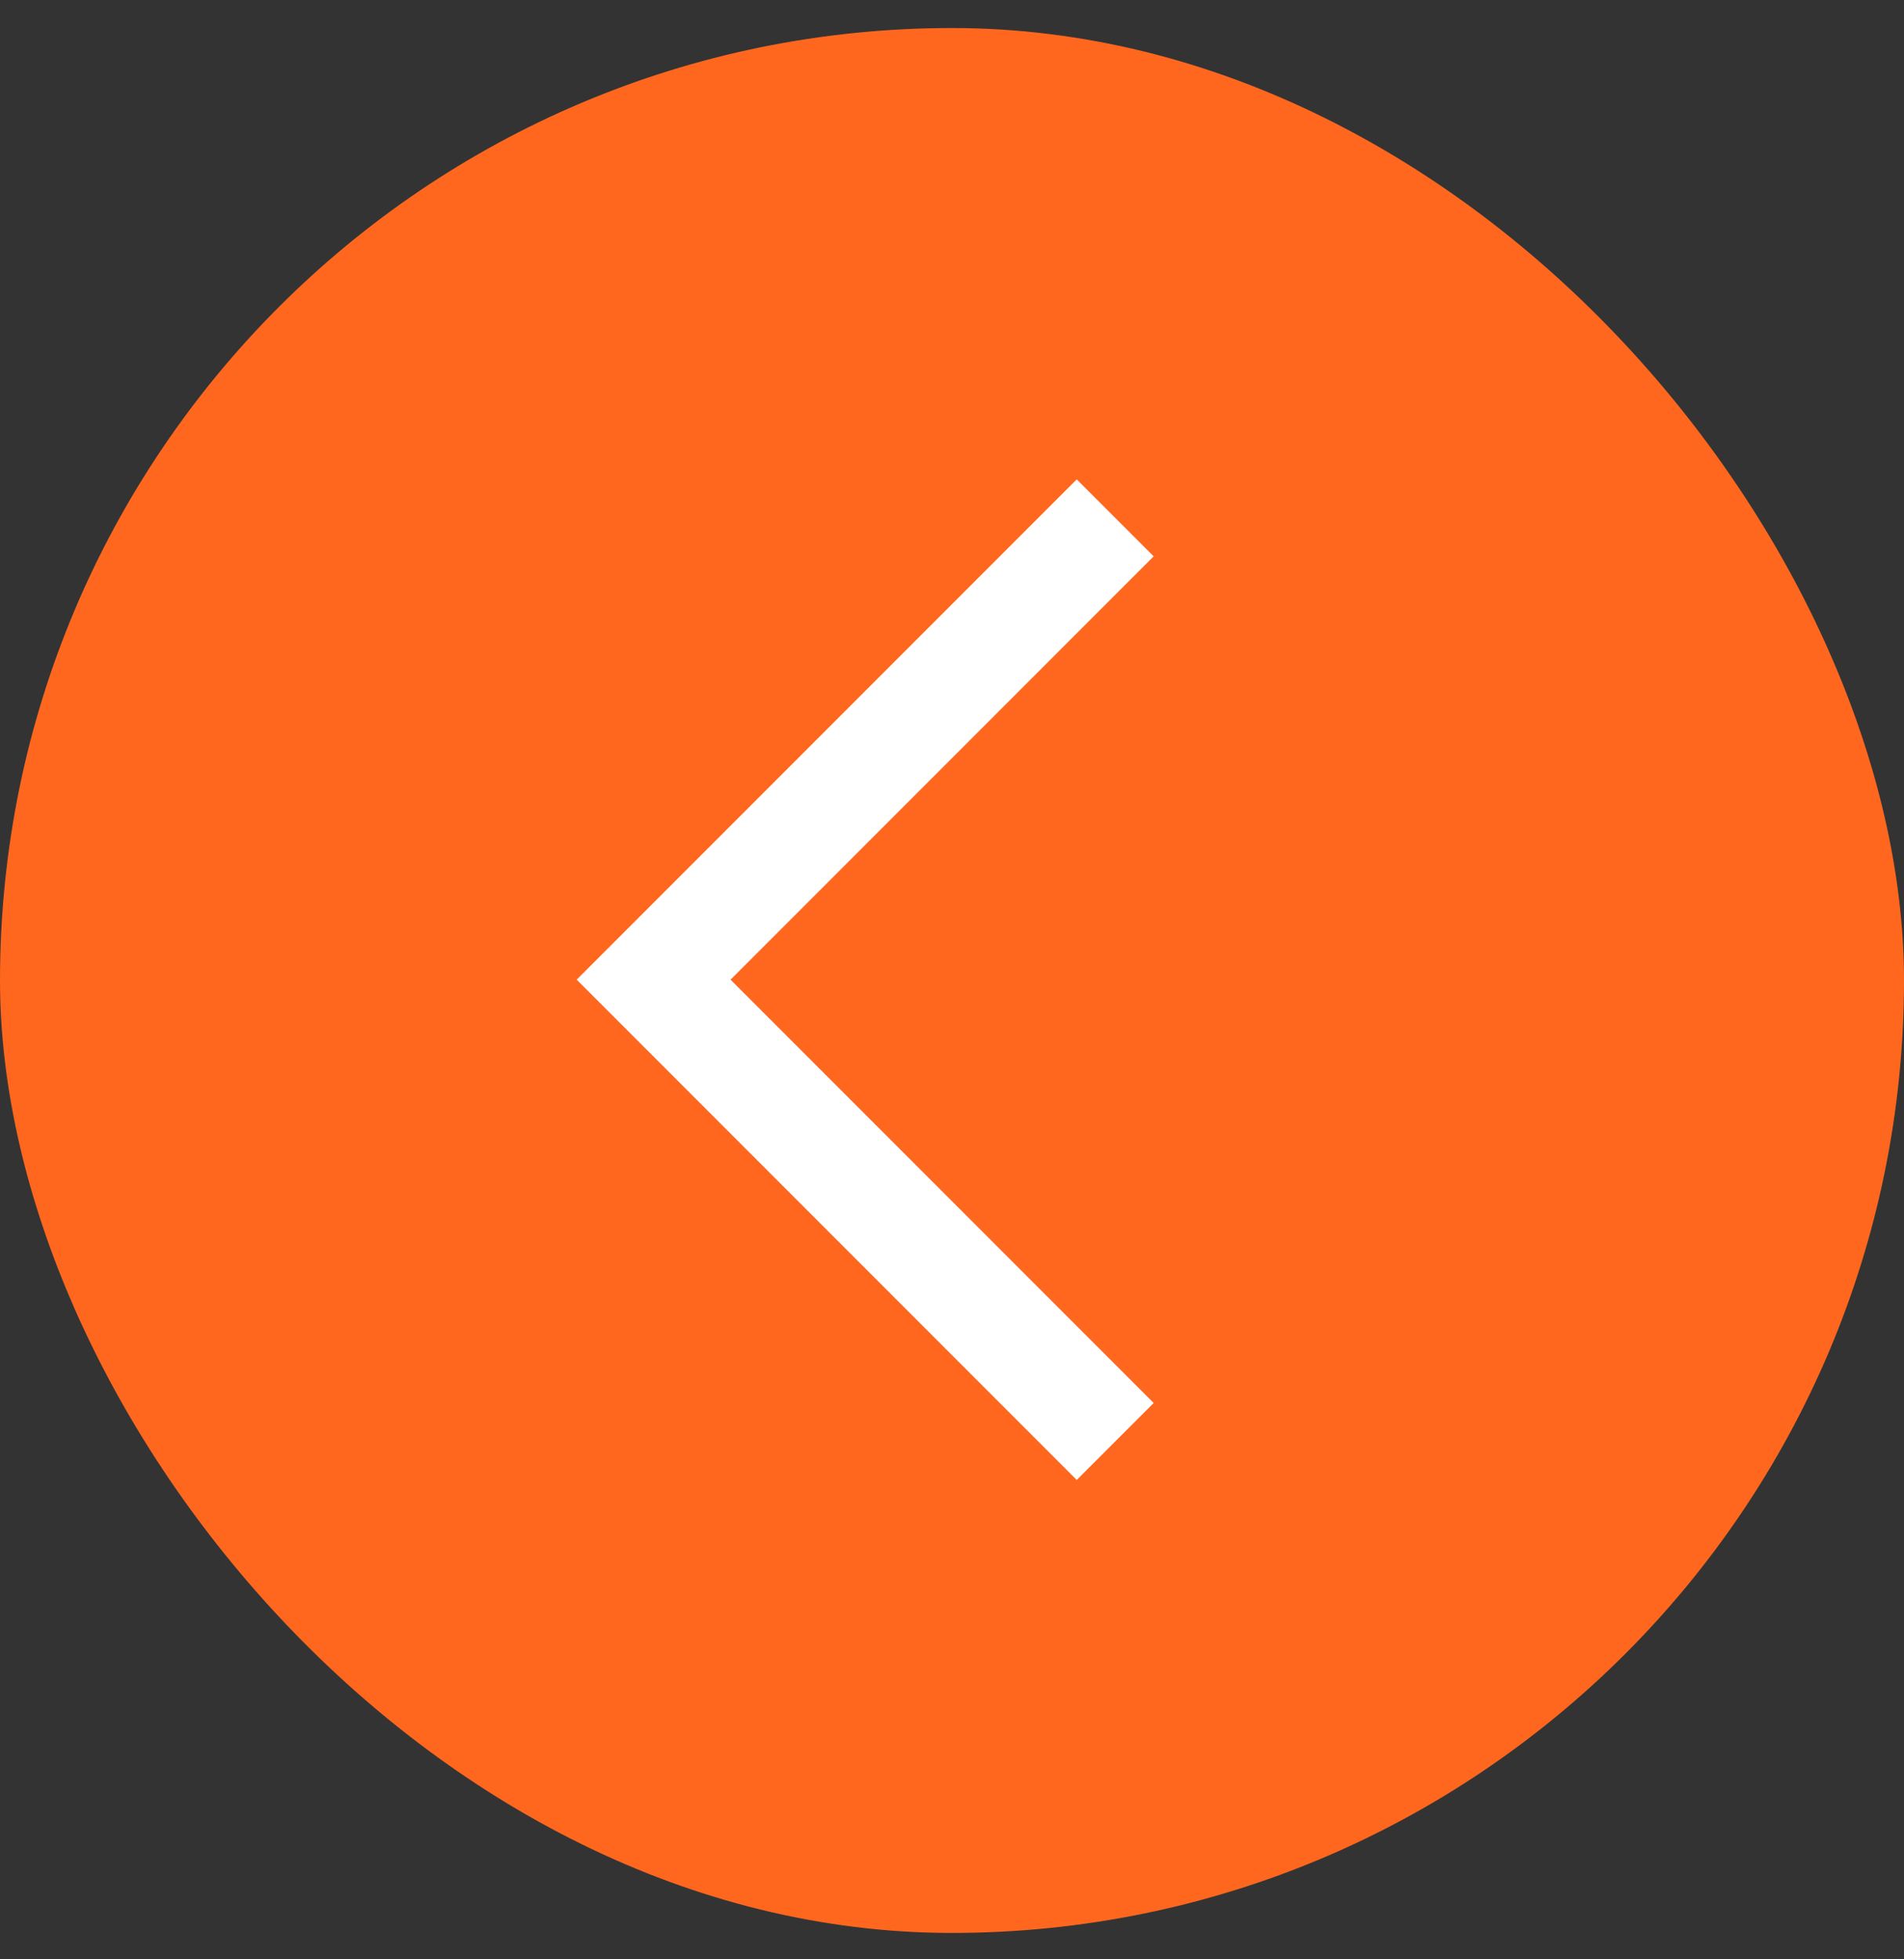 <?xml version="1.0" encoding="UTF-8"?> <svg xmlns="http://www.w3.org/2000/svg" width="35" height="36" viewBox="0 0 35 36" fill="none"><rect x="0" y="0" width="35" height="36" fill="#333333" stroke="none"/><rect y="0.515" width="35" height="35" rx="17.5" fill="#FF671F"></rect><path d="M20.5 9.515L12.015 18L20.5 26.485" stroke="white" stroke-width="2"></path></svg> 